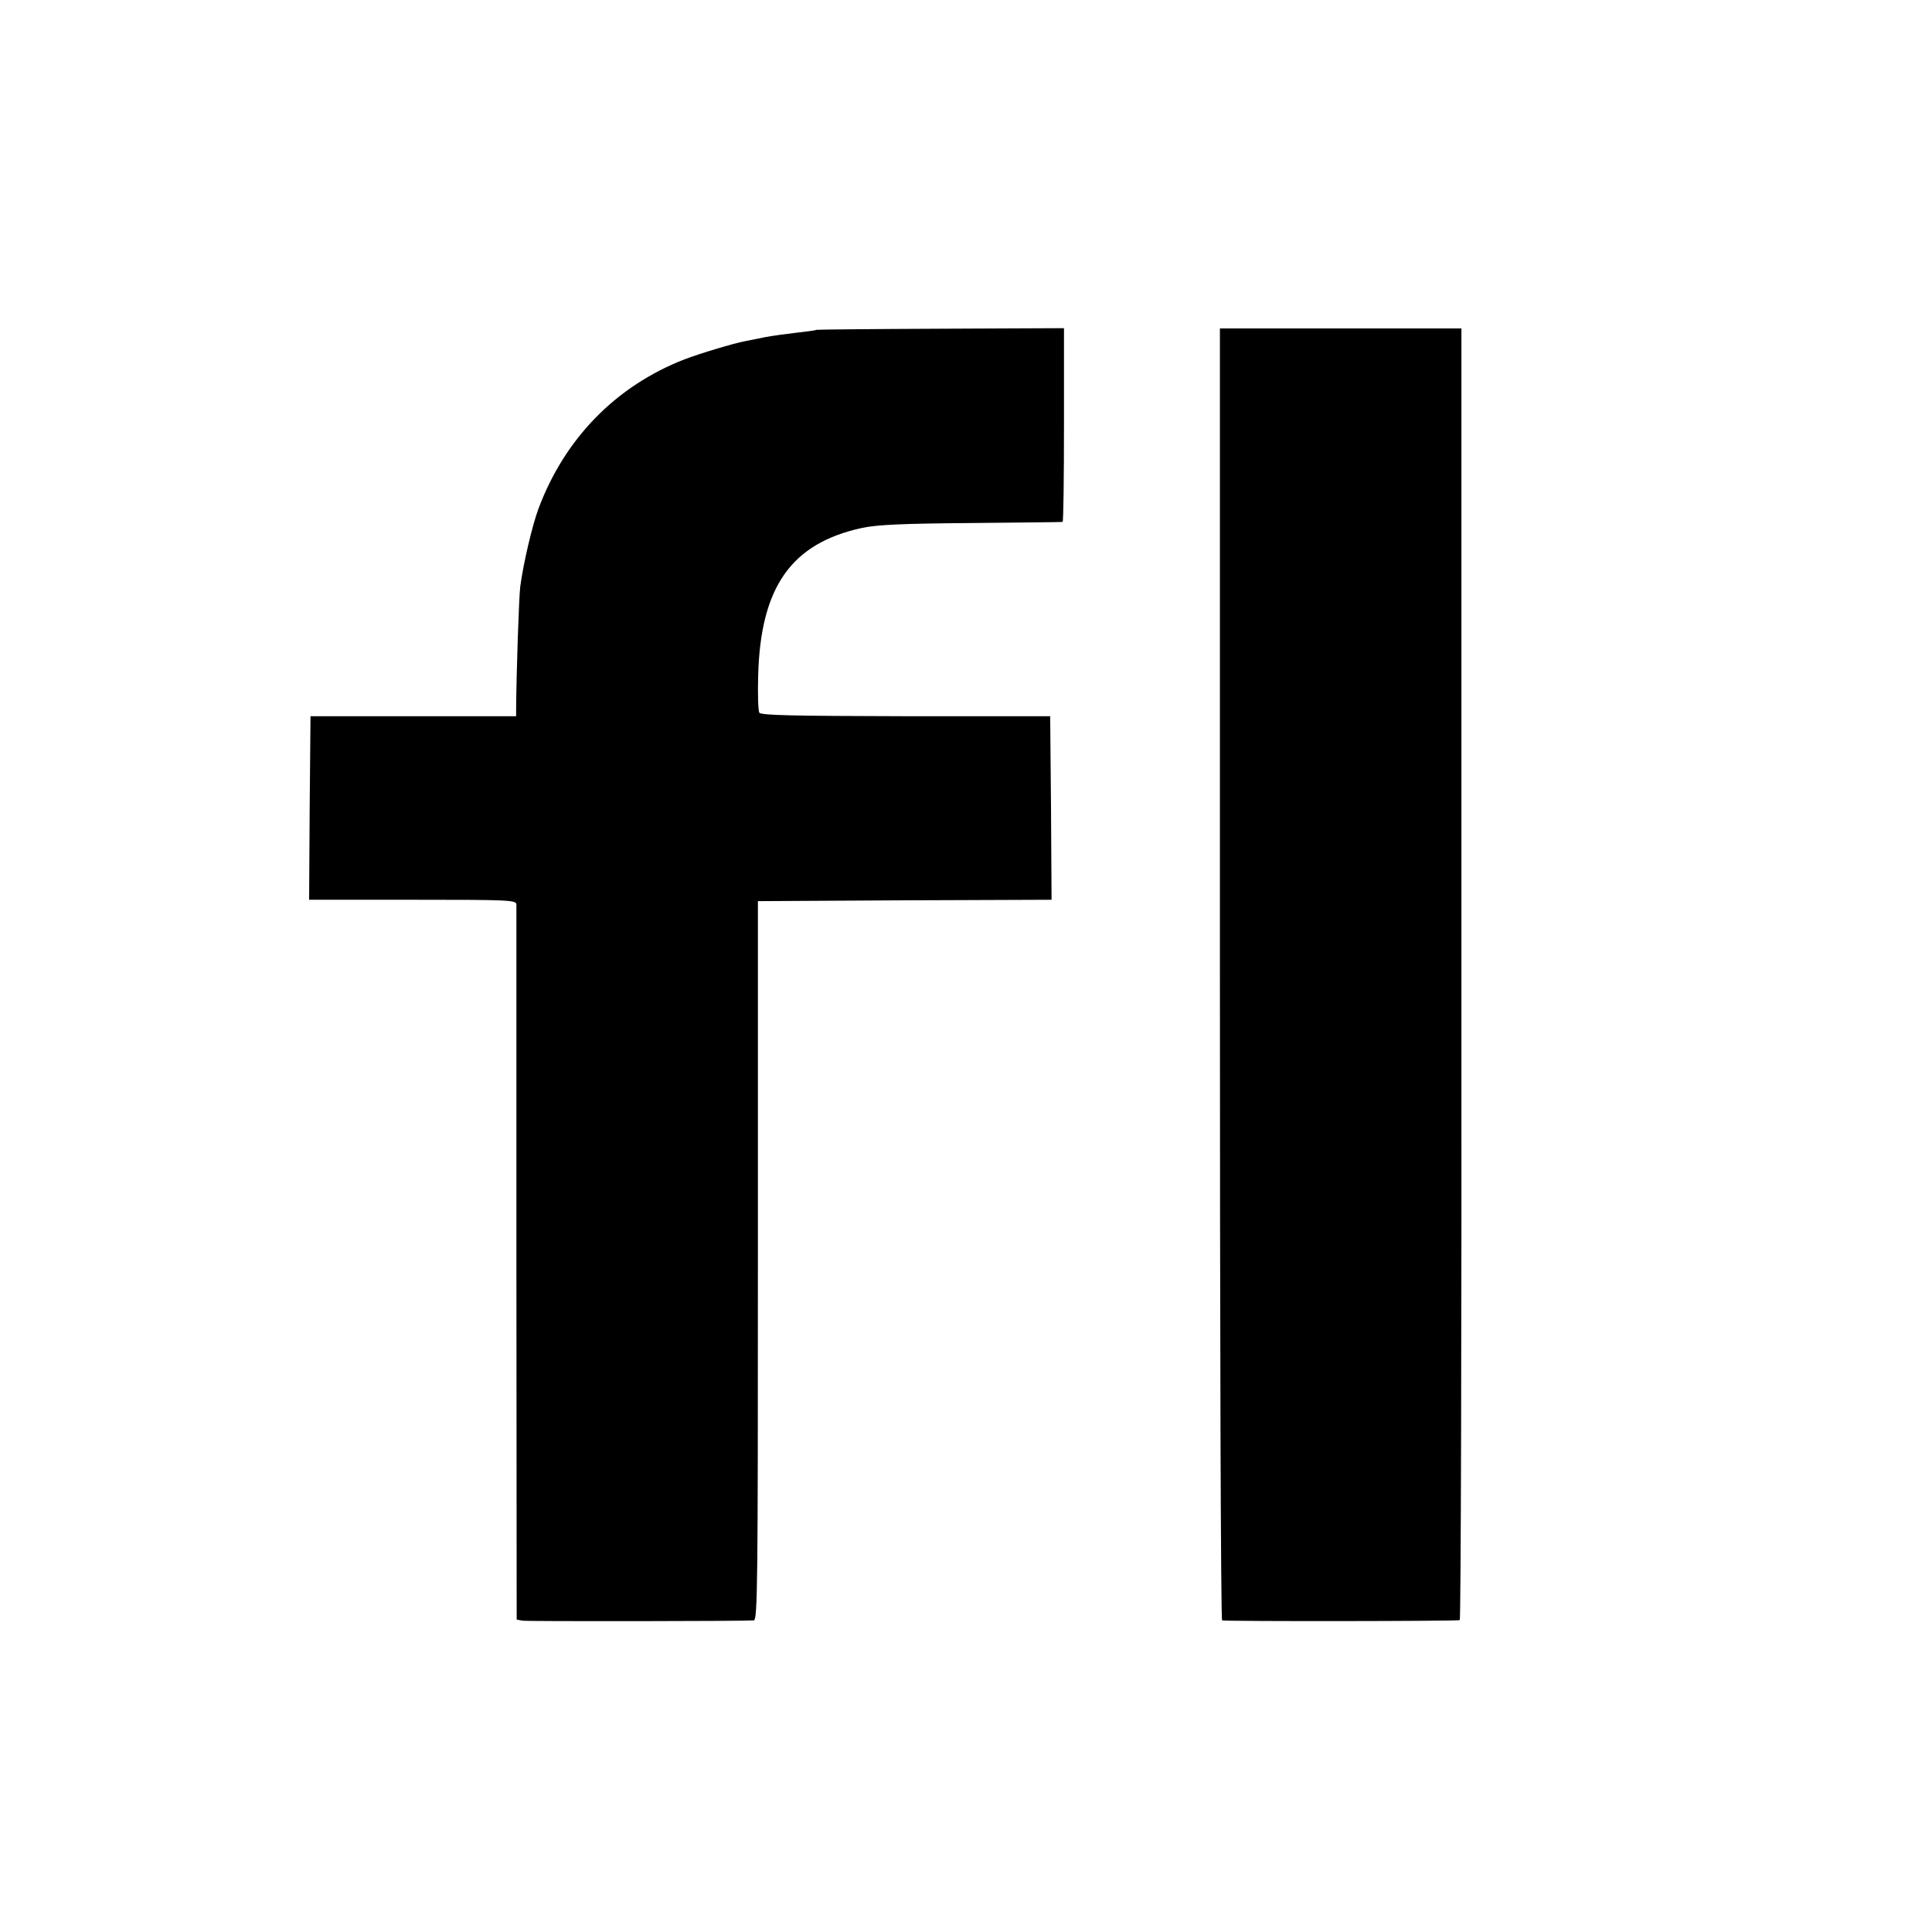 <?xml version="1.0" standalone="no"?>
<!DOCTYPE svg PUBLIC "-//W3C//DTD SVG 20010904//EN"
 "http://www.w3.org/TR/2001/REC-SVG-20010904/DTD/svg10.dtd">
<svg version="1.0" xmlns="http://www.w3.org/2000/svg"
 width="700pt" height="700pt" viewBox="0 0 700 700"
 preserveAspectRatio="xMidYMid meet">
<g transform="translate(0,700) scale(0.1,-0.1)"
fill="#000000" stroke="none">
<path d="M2958 5805 c-2 -2 -32 -6 -68 -10 -36 -4 -87 -11 -115 -16 -27 -6
-61 -12 -75 -15 -42 -8 -162 -44 -220 -66 -249 -97 -434 -287 -529 -541 -23
-62 -55 -199 -66 -282 -5 -40 -14 -312 -15 -445 l0 -25 -372 0 -373 0 -3 -332
-2 -333 375 0 c350 0 375 -1 376 -17 0 -10 0 -597 0 -1304 l1 -1287 21 -4 c19
-3 792 -2 838 1 14 1 15 129 15 1304 l0 1302 532 3 532 2 -2 333 -3 332 -523
0 c-407 1 -525 3 -531 13 -4 7 -6 68 -4 136 9 320 120 477 375 533 56 12 147
16 398 18 179 2 327 3 330 4 3 1 5 159 5 352 l0 350 -447 -2 c-246 -1 -448 -3
-450 -4z"/>
<path d="M4420 3470 c0 -1287 3 -2340 8 -2341 29 -4 855 -3 861 1 4 3 7 1057
6 2343 l0 2337 -437 0 -438 0 0 -2340z"/>
</g>
</svg>

